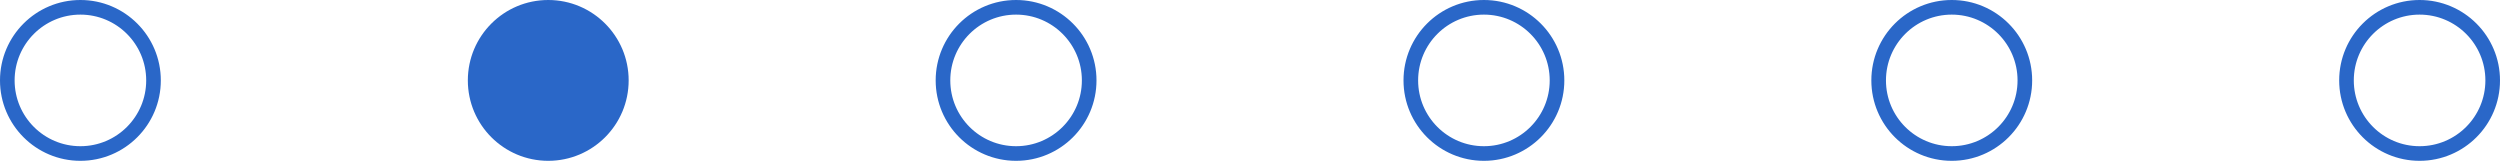 <?xml version="1.0" encoding="UTF-8"?> <svg xmlns="http://www.w3.org/2000/svg" width="171" height="11" viewBox="0 0 171 11" fill="none"> <circle cx="5.5" cy="5.5" r="5" stroke="#2A67C8"></circle> <circle cx="37.5" cy="5.5" r="5.5" fill="#2A67C8"></circle> <circle cx="69.5" cy="5.5" r="5" stroke="#2A67C8"></circle> <circle cx="101.5" cy="5.5" r="5" stroke="#2A67C8"></circle> <circle cx="133.5" cy="5.5" r="5" stroke="#2A67C8"></circle> <circle cx="165.5" cy="5.5" r="5" stroke="#2A67C8"></circle> </svg> 